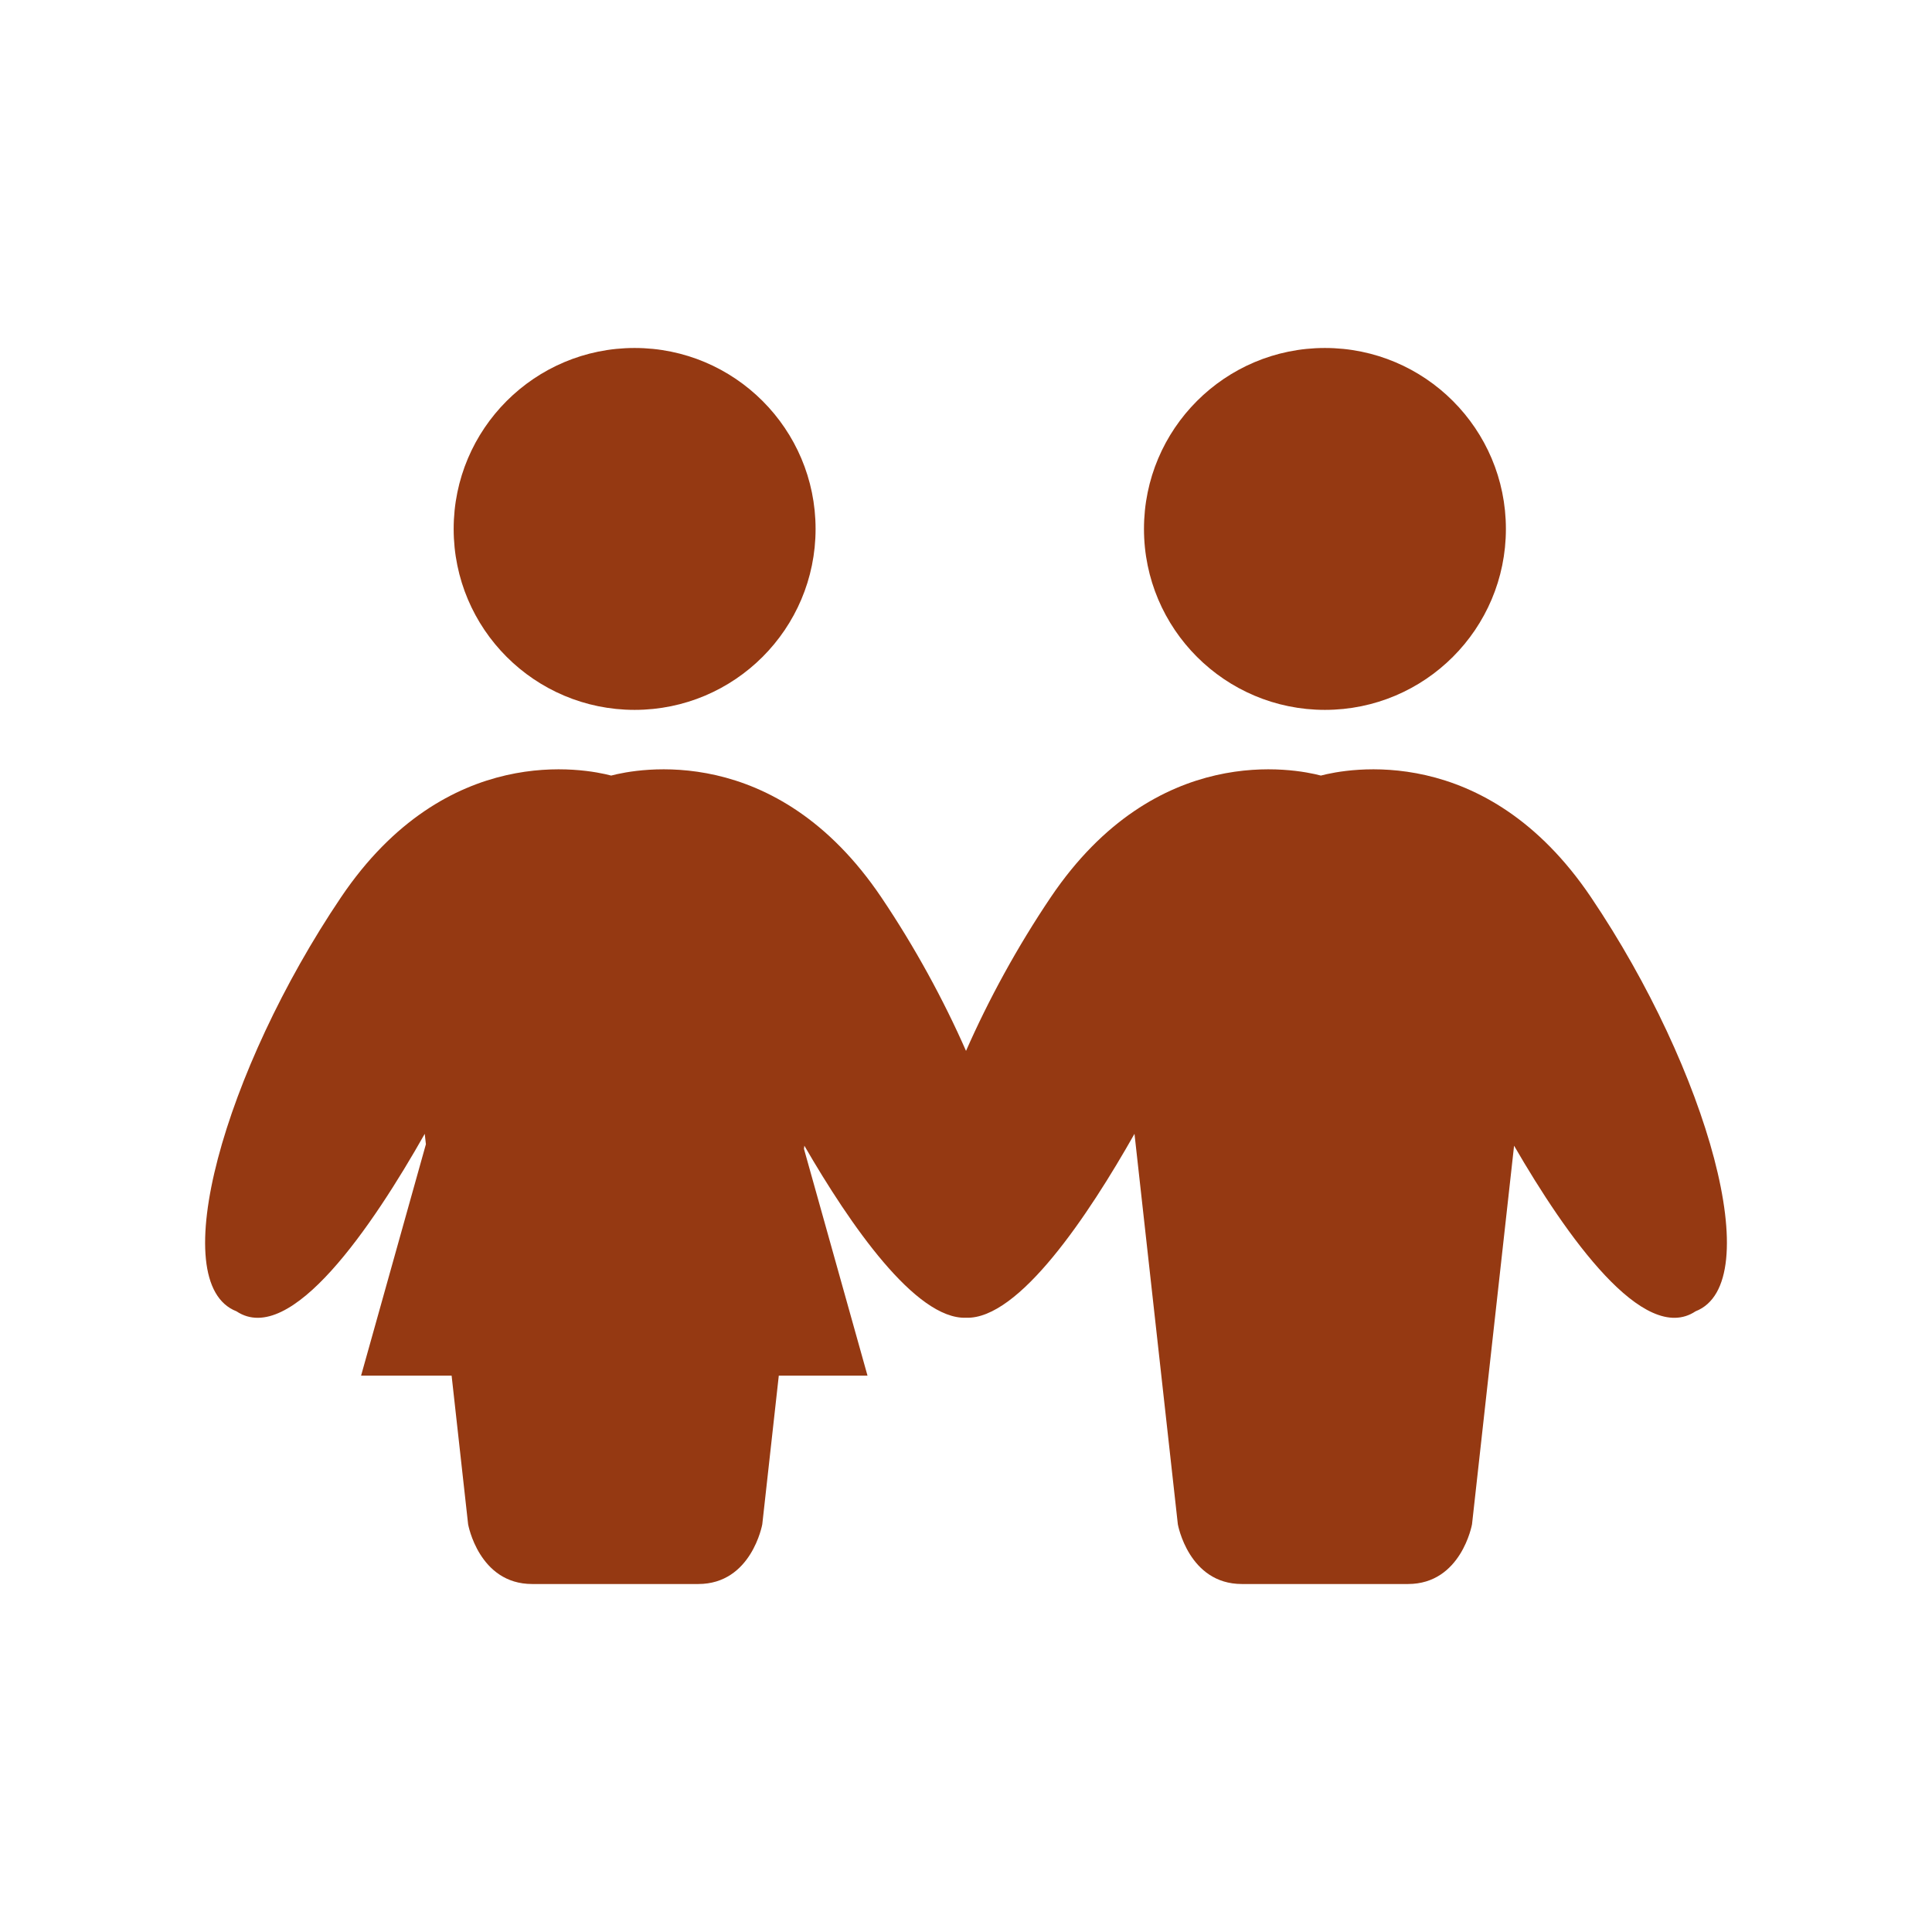 <?xml version="1.0" encoding="utf-8"?>
<!-- Generator: Adobe Illustrator 16.0.0, SVG Export Plug-In . SVG Version: 6.00 Build 0)  -->
<!DOCTYPE svg PUBLIC "-//W3C//DTD SVG 1.1//EN" "http://www.w3.org/Graphics/SVG/1.1/DTD/svg11.dtd">
<svg version="1.1" id="Layer_1" xmlns="http://www.w3.org/2000/svg" xmlns:xlink="http://www.w3.org/1999/xlink" x="0px" y="0px"
	 width="300px" height="300px" viewBox="0 0 300 300" enable-background="new 0 0 300 300" xml:space="preserve">
<g>
	<path fill="#953912" d="M205.732,110.23c15.521,0,28.103-12.58,28.103-28.097c0-15.518-12.58-28.099-28.103-28.099
		c-15.515,0-28.096,12.581-28.096,28.099C177.639,97.65,190.219,110.23,205.732,110.23z"/>
	<path fill="#953912" d="M98.542,110.23c15.519,0,28.101-12.58,28.101-28.097c0-15.518-12.582-28.099-28.101-28.099
		c-15.517,0-28.097,12.581-28.097,28.099C70.445,97.65,83.027,110.23,98.542,110.23z"/>
	<path fill="#953912" d="M247.057,139.336c-16.39-24.307-38.016-19.945-41.951-18.906c-3.938-1.039-25.561-5.399-41.953,18.906
		c-5.199,7.712-9.676,15.936-13.15,23.848c-3.478-7.912-7.951-16.136-13.152-23.848c-16.393-24.307-38.014-19.945-41.951-18.906
		c-3.938-1.039-25.562-5.399-41.952,18.906c-18.101,26.837-27.461,59.912-16.229,64.283c8.406,5.603,21.164-13.286,29.234-27.559
		l0.18,1.619l-10.064,35.926h14.057l2.564,23.092c0,0,1.658,9.268,9.941,9.268c1.878,0,3.514,0,4.94,0c4.868,0,7.168,0,7.168,0
		c4.204,0,9.491,0,13.687,0c8.285,0,9.94-9.268,9.94-9.268l2.565-23.092h13.774l-9.862-35.2l0.057-0.501
		c7.115,12.305,17.281,26.992,25.104,26.715c8.218,0.293,19.021-15.938,26.158-28.559l6.733,60.637c0,0,1.658,9.268,9.944,9.268
		c1.876,0,3.513,0,4.938,0c4.869,0,7.168,0,7.168,0c4.201,0,9.49,0,13.687,0c8.284,0,9.941-9.268,9.941-9.268l6.532-58.793
		c8.095,13.99,20.129,31.08,28.179,25.715C274.518,199.248,265.158,166.173,247.057,139.336z"/>
</g>
</svg>
